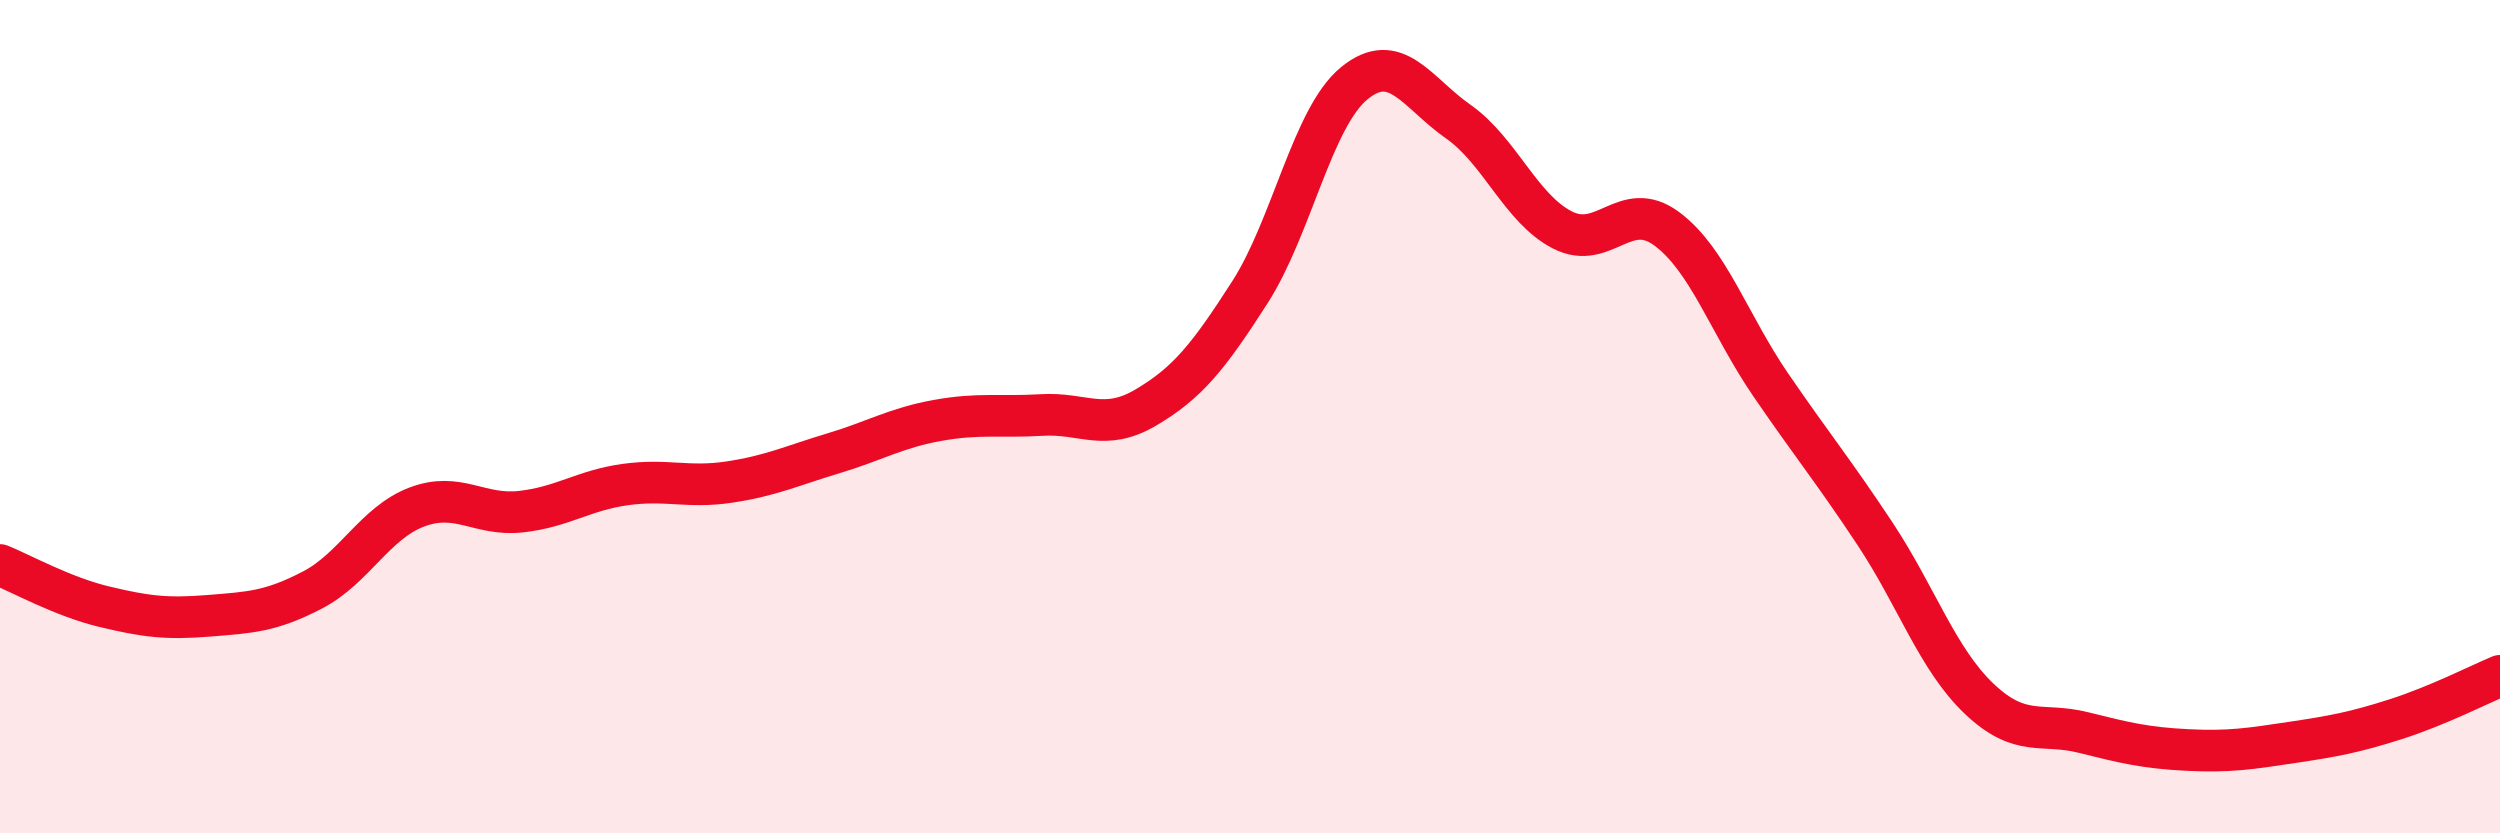 
    <svg width="60" height="20" viewBox="0 0 60 20" xmlns="http://www.w3.org/2000/svg">
      <path
        d="M 0,13.56 C 0.5,13.76 1.5,14.32 2.5,14.56 C 3.5,14.8 4,14.86 5,14.78 C 6,14.7 6.5,14.68 7.5,14.16 C 8.5,13.64 9,12.55 10,12.17 C 11,11.79 11.5,12.39 12.5,12.28 C 13.5,12.17 14,11.77 15,11.63 C 16,11.49 16.5,11.72 17.5,11.57 C 18.5,11.42 19,11.18 20,10.88 C 21,10.58 21.5,10.27 22.5,10.09 C 23.5,9.91 24,10.02 25,9.96 C 26,9.9 26.5,10.37 27.5,9.78 C 28.5,9.19 29,8.57 30,7.01 C 31,5.45 31.5,2.82 32.5,2 C 33.5,1.18 34,2.22 35,2.92 C 36,3.62 36.5,5.01 37.5,5.52 C 38.5,6.03 39,4.75 40,5.49 C 41,6.23 41.5,7.78 42.5,9.24 C 43.5,10.7 44,11.3 45,12.81 C 46,14.32 46.5,15.82 47.5,16.77 C 48.5,17.72 49,17.33 50,17.58 C 51,17.83 51.5,17.95 52.5,18 C 53.5,18.05 54,17.97 55,17.82 C 56,17.67 56.5,17.58 57.5,17.26 C 58.5,16.94 59.5,16.43 60,16.22L60 20L0 20Z"
        fill="#EB0A25"
        opacity="0.1"
        stroke-linecap="round"
        stroke-linejoin="round"
      />
      <path
        d="M 0,13.56 C 0.5,13.76 1.5,14.32 2.5,14.56 C 3.5,14.8 4,14.86 5,14.78 C 6,14.7 6.5,14.68 7.5,14.16 C 8.5,13.64 9,12.55 10,12.17 C 11,11.79 11.5,12.39 12.5,12.28 C 13.5,12.17 14,11.77 15,11.63 C 16,11.49 16.5,11.72 17.5,11.57 C 18.5,11.42 19,11.18 20,10.88 C 21,10.58 21.5,10.27 22.5,10.09 C 23.5,9.91 24,10.02 25,9.96 C 26,9.9 26.5,10.37 27.5,9.78 C 28.5,9.19 29,8.57 30,7.01 C 31,5.45 31.5,2.82 32.5,2 C 33.5,1.18 34,2.22 35,2.92 C 36,3.62 36.5,5.01 37.5,5.52 C 38.5,6.03 39,4.75 40,5.49 C 41,6.23 41.5,7.78 42.5,9.24 C 43.5,10.7 44,11.3 45,12.81 C 46,14.32 46.5,15.82 47.5,16.77 C 48.5,17.72 49,17.33 50,17.58 C 51,17.83 51.5,17.95 52.5,18 C 53.5,18.05 54,17.97 55,17.82 C 56,17.67 56.5,17.58 57.5,17.26 C 58.5,16.94 59.5,16.43 60,16.22"
        stroke="#EB0A25"
        stroke-width="1"
        fill="none"
        stroke-linecap="round"
        stroke-linejoin="round"
      />
    </svg>
  